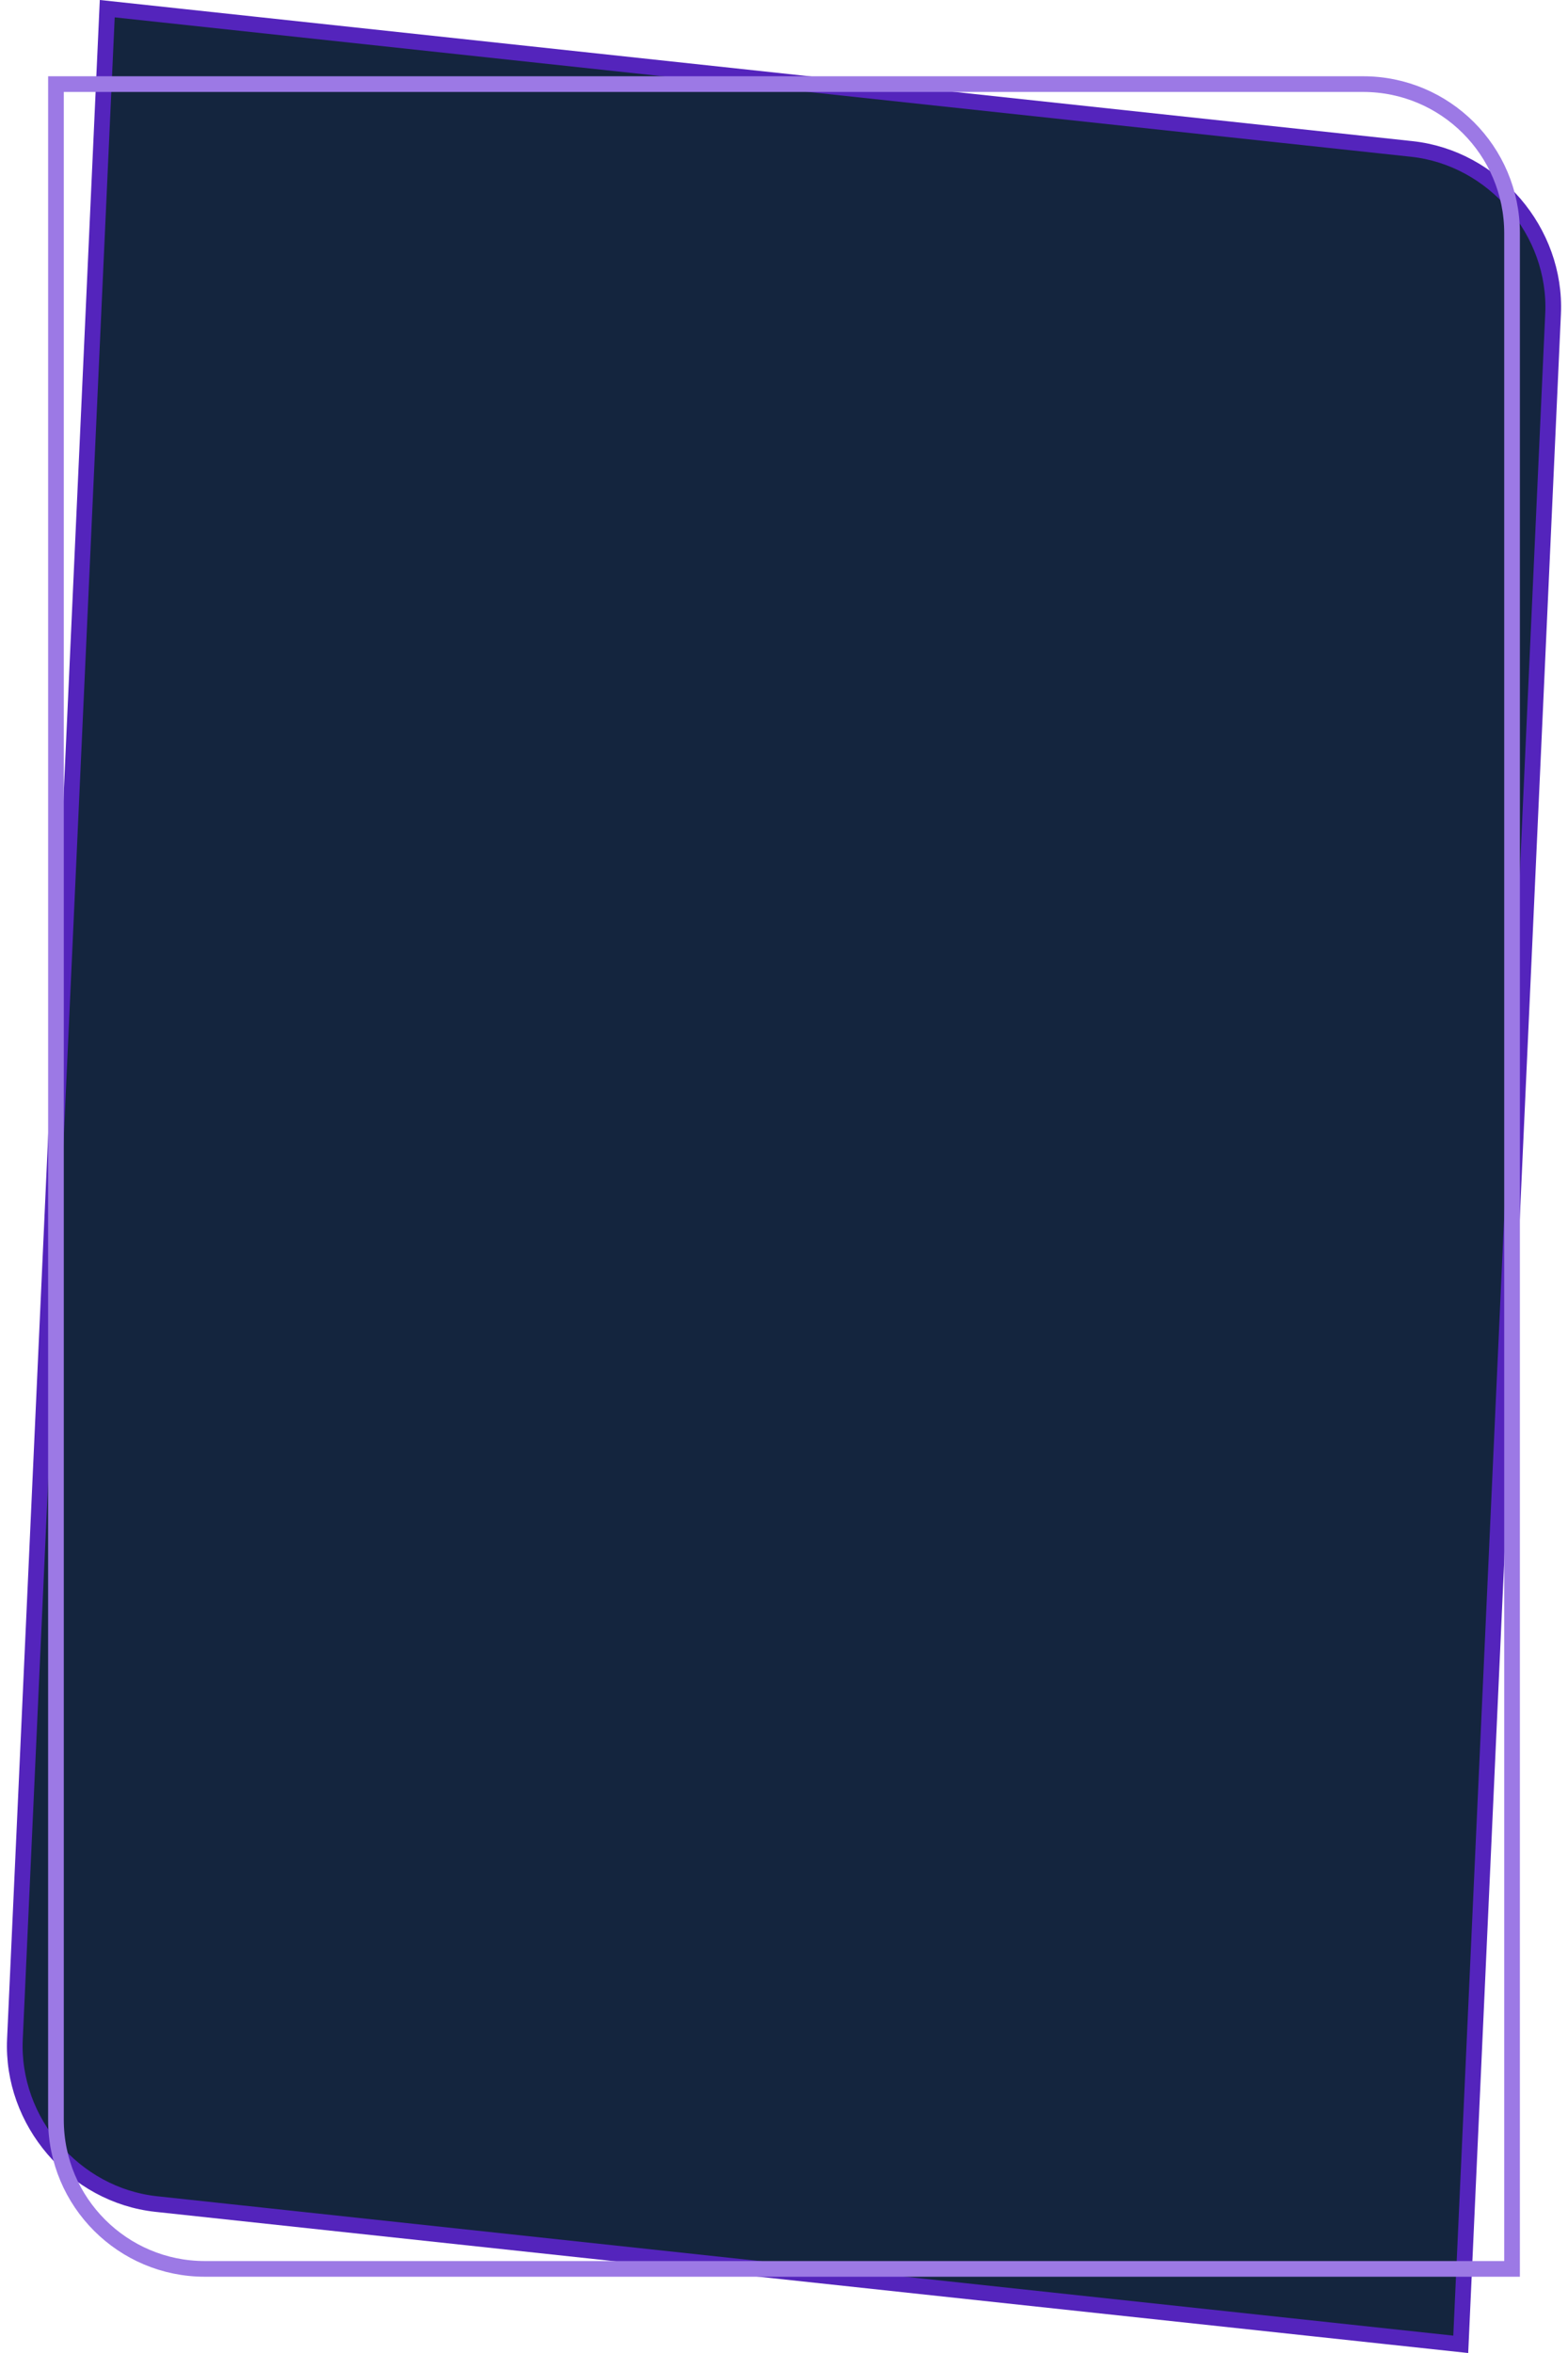 <?xml version="1.0" encoding="UTF-8"?> <svg xmlns="http://www.w3.org/2000/svg" width="300" height="450" viewBox="0 0 300 450" fill="none"> <path d="M20.52 1.659L270.104 28.487C285.754 30.169 297.86 44.279 297.145 60.003L279.48 448.341L29.896 421.513C14.246 419.831 2.139 405.721 2.855 389.997L20.52 1.659Z" fill="#14253E" stroke="#5424BC" stroke-width="3"></path> <path d="M10.706 16.085H260.795C276.535 16.085 289.295 28.845 289.295 44.585V433.915H39.206C23.466 433.915 10.706 421.156 10.706 405.415V16.085Z" stroke="#9C79E5" stroke-width="3"></path> </svg> 